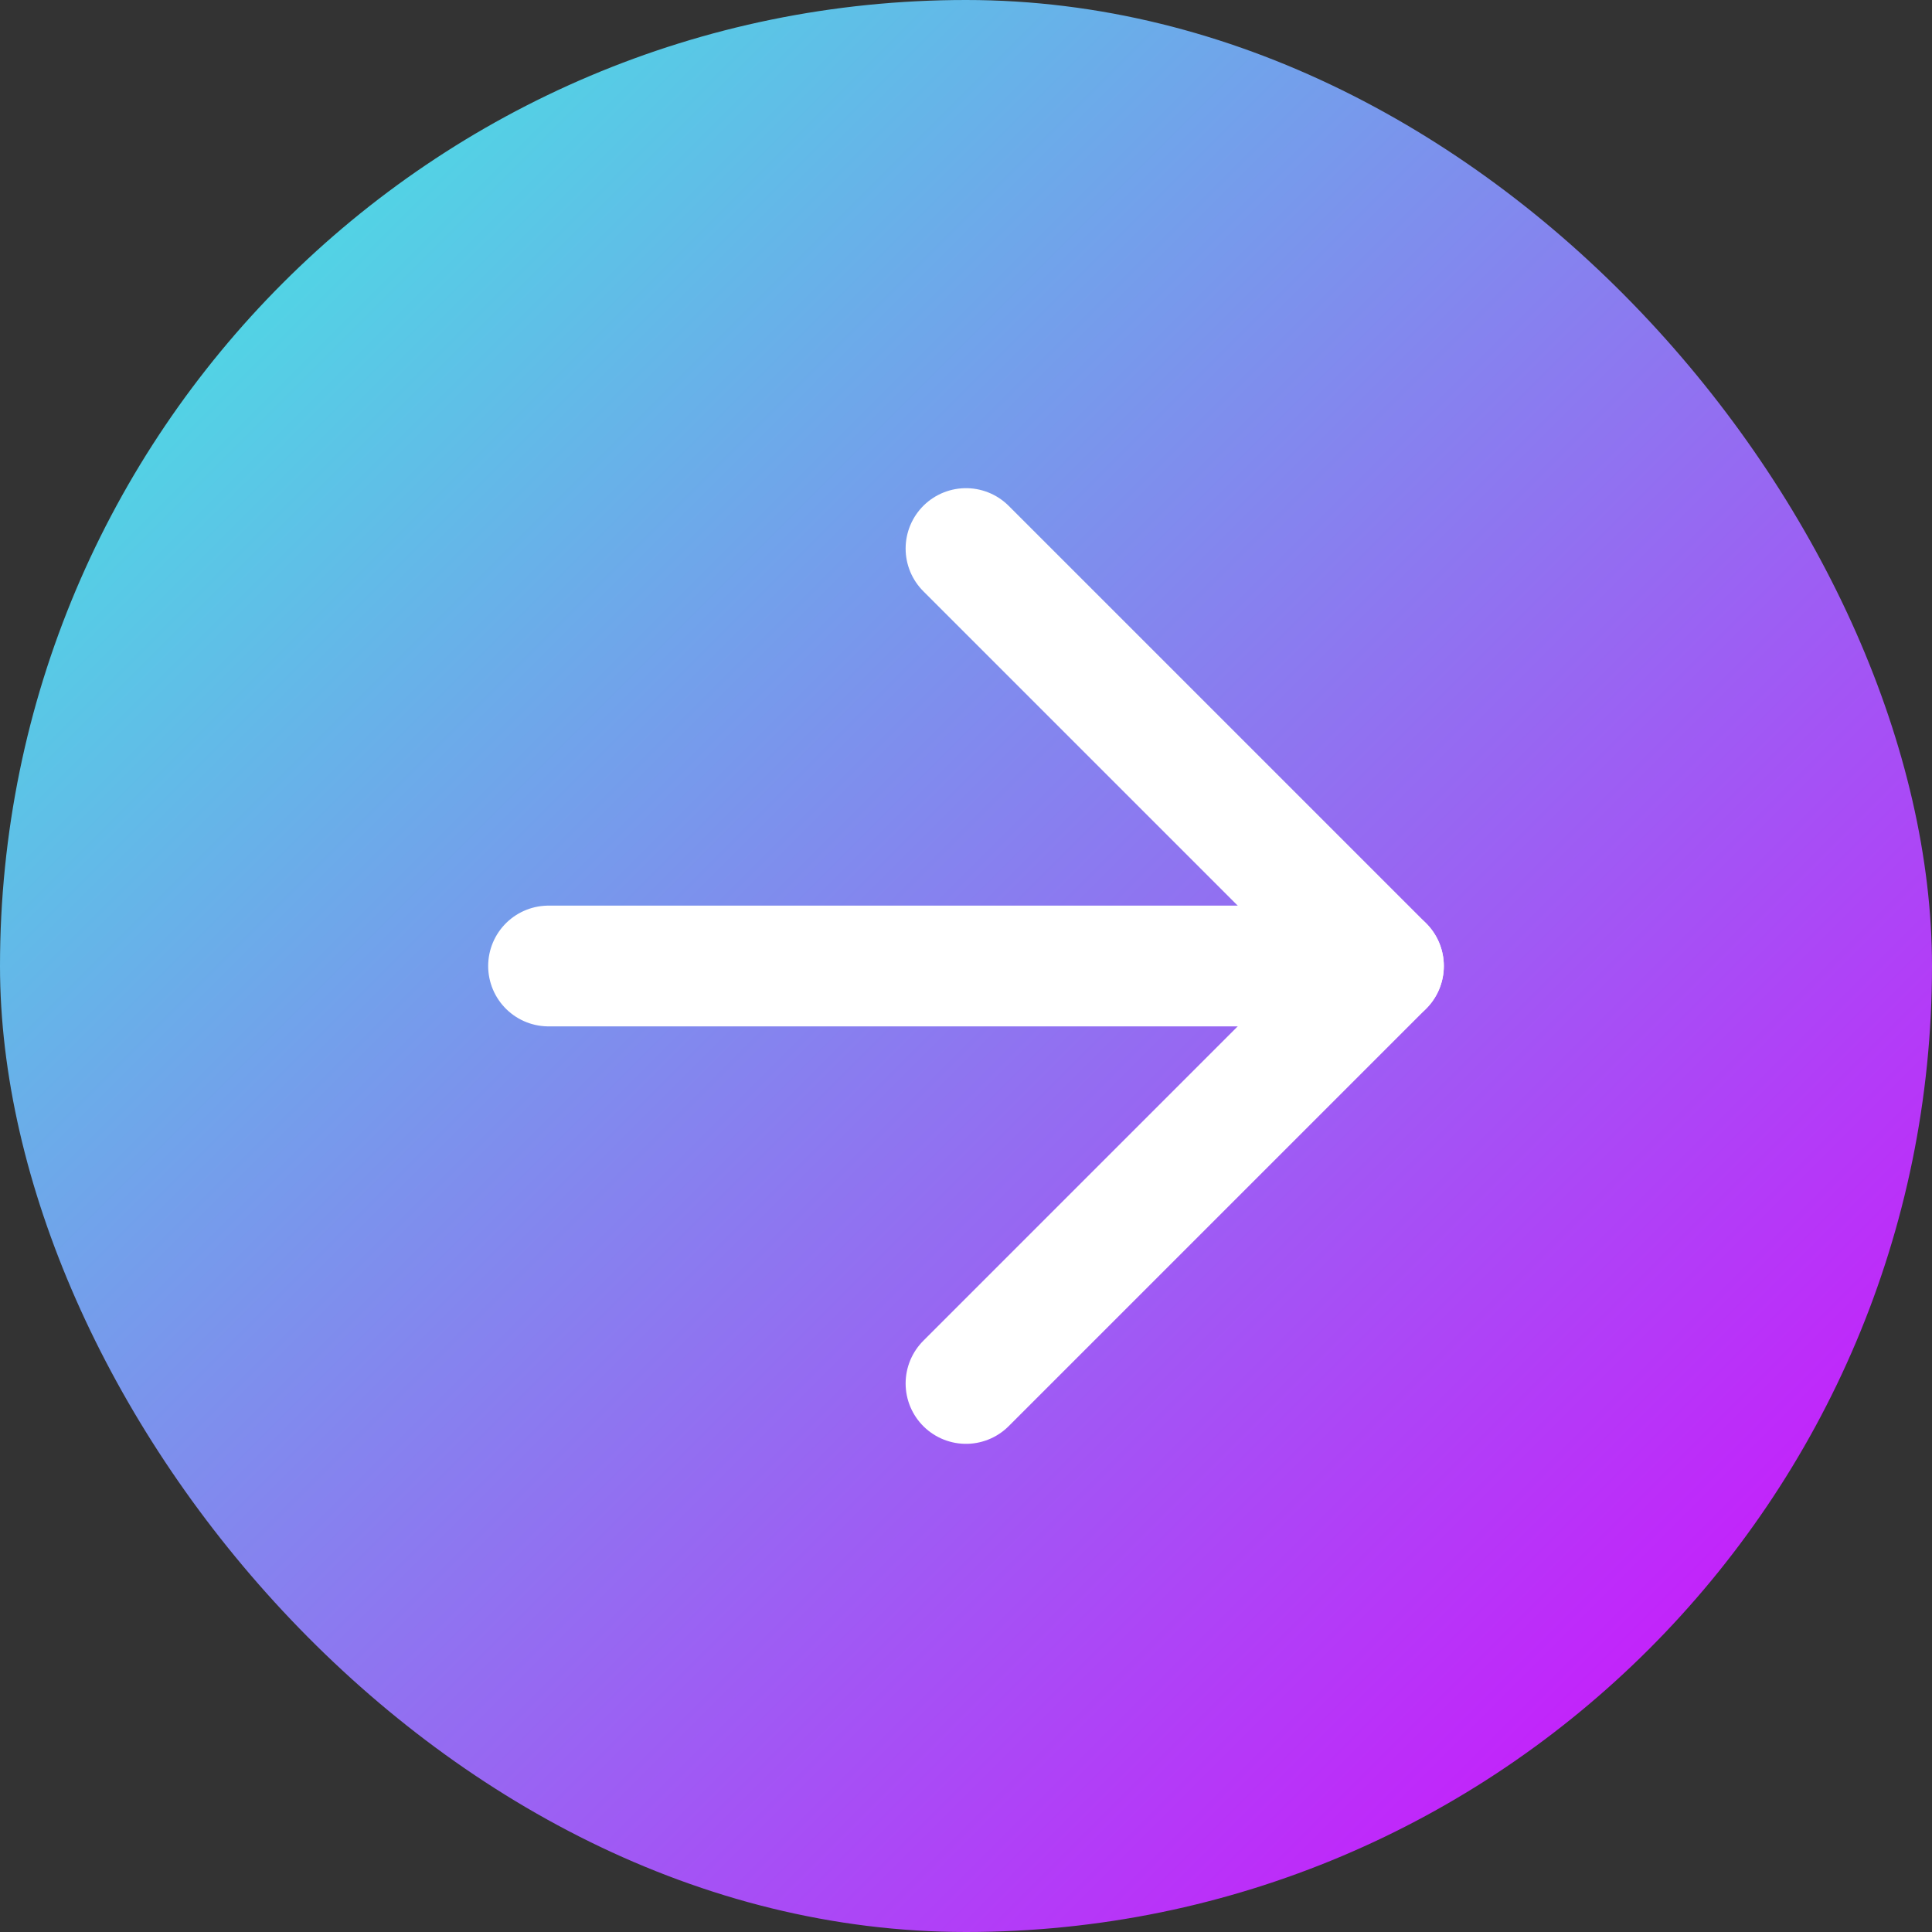 <svg width="40" height="40" viewBox="0 0 40 40" fill="none" xmlns="http://www.w3.org/2000/svg">
<rect x="0" y="0" width="40" height="40" fill="#333333" stroke="none"/>
<rect width="40" height="40" rx="20" fill="url(#paint0_linear_33_718)"/>
<g clip-path="url(#clip0_33_718)">
<path d="M11.357 20H28.643" stroke="white" stroke-width="2.5" stroke-linecap="round" stroke-linejoin="round"/>
<path d="M20 11.357L28.643 20L20 28.643" stroke="white" stroke-width="2.5" stroke-linecap="round" stroke-linejoin="round"/>
</g>
<defs>
<linearGradient id="paint0_linear_33_718" x1="5.91017e-08" y1="2.44329e-06" x2="40" y2="40" gradientUnits="userSpaceOnUse">
<stop stop-color="#3BF7E0"/>
<stop offset="1" stop-color="#D900FF"/>
</linearGradient>
<clipPath id="clip0_33_718">
<rect width="20" height="20" fill="white" transform="translate(10 10)"/>
</clipPath>
</defs>
</svg>

